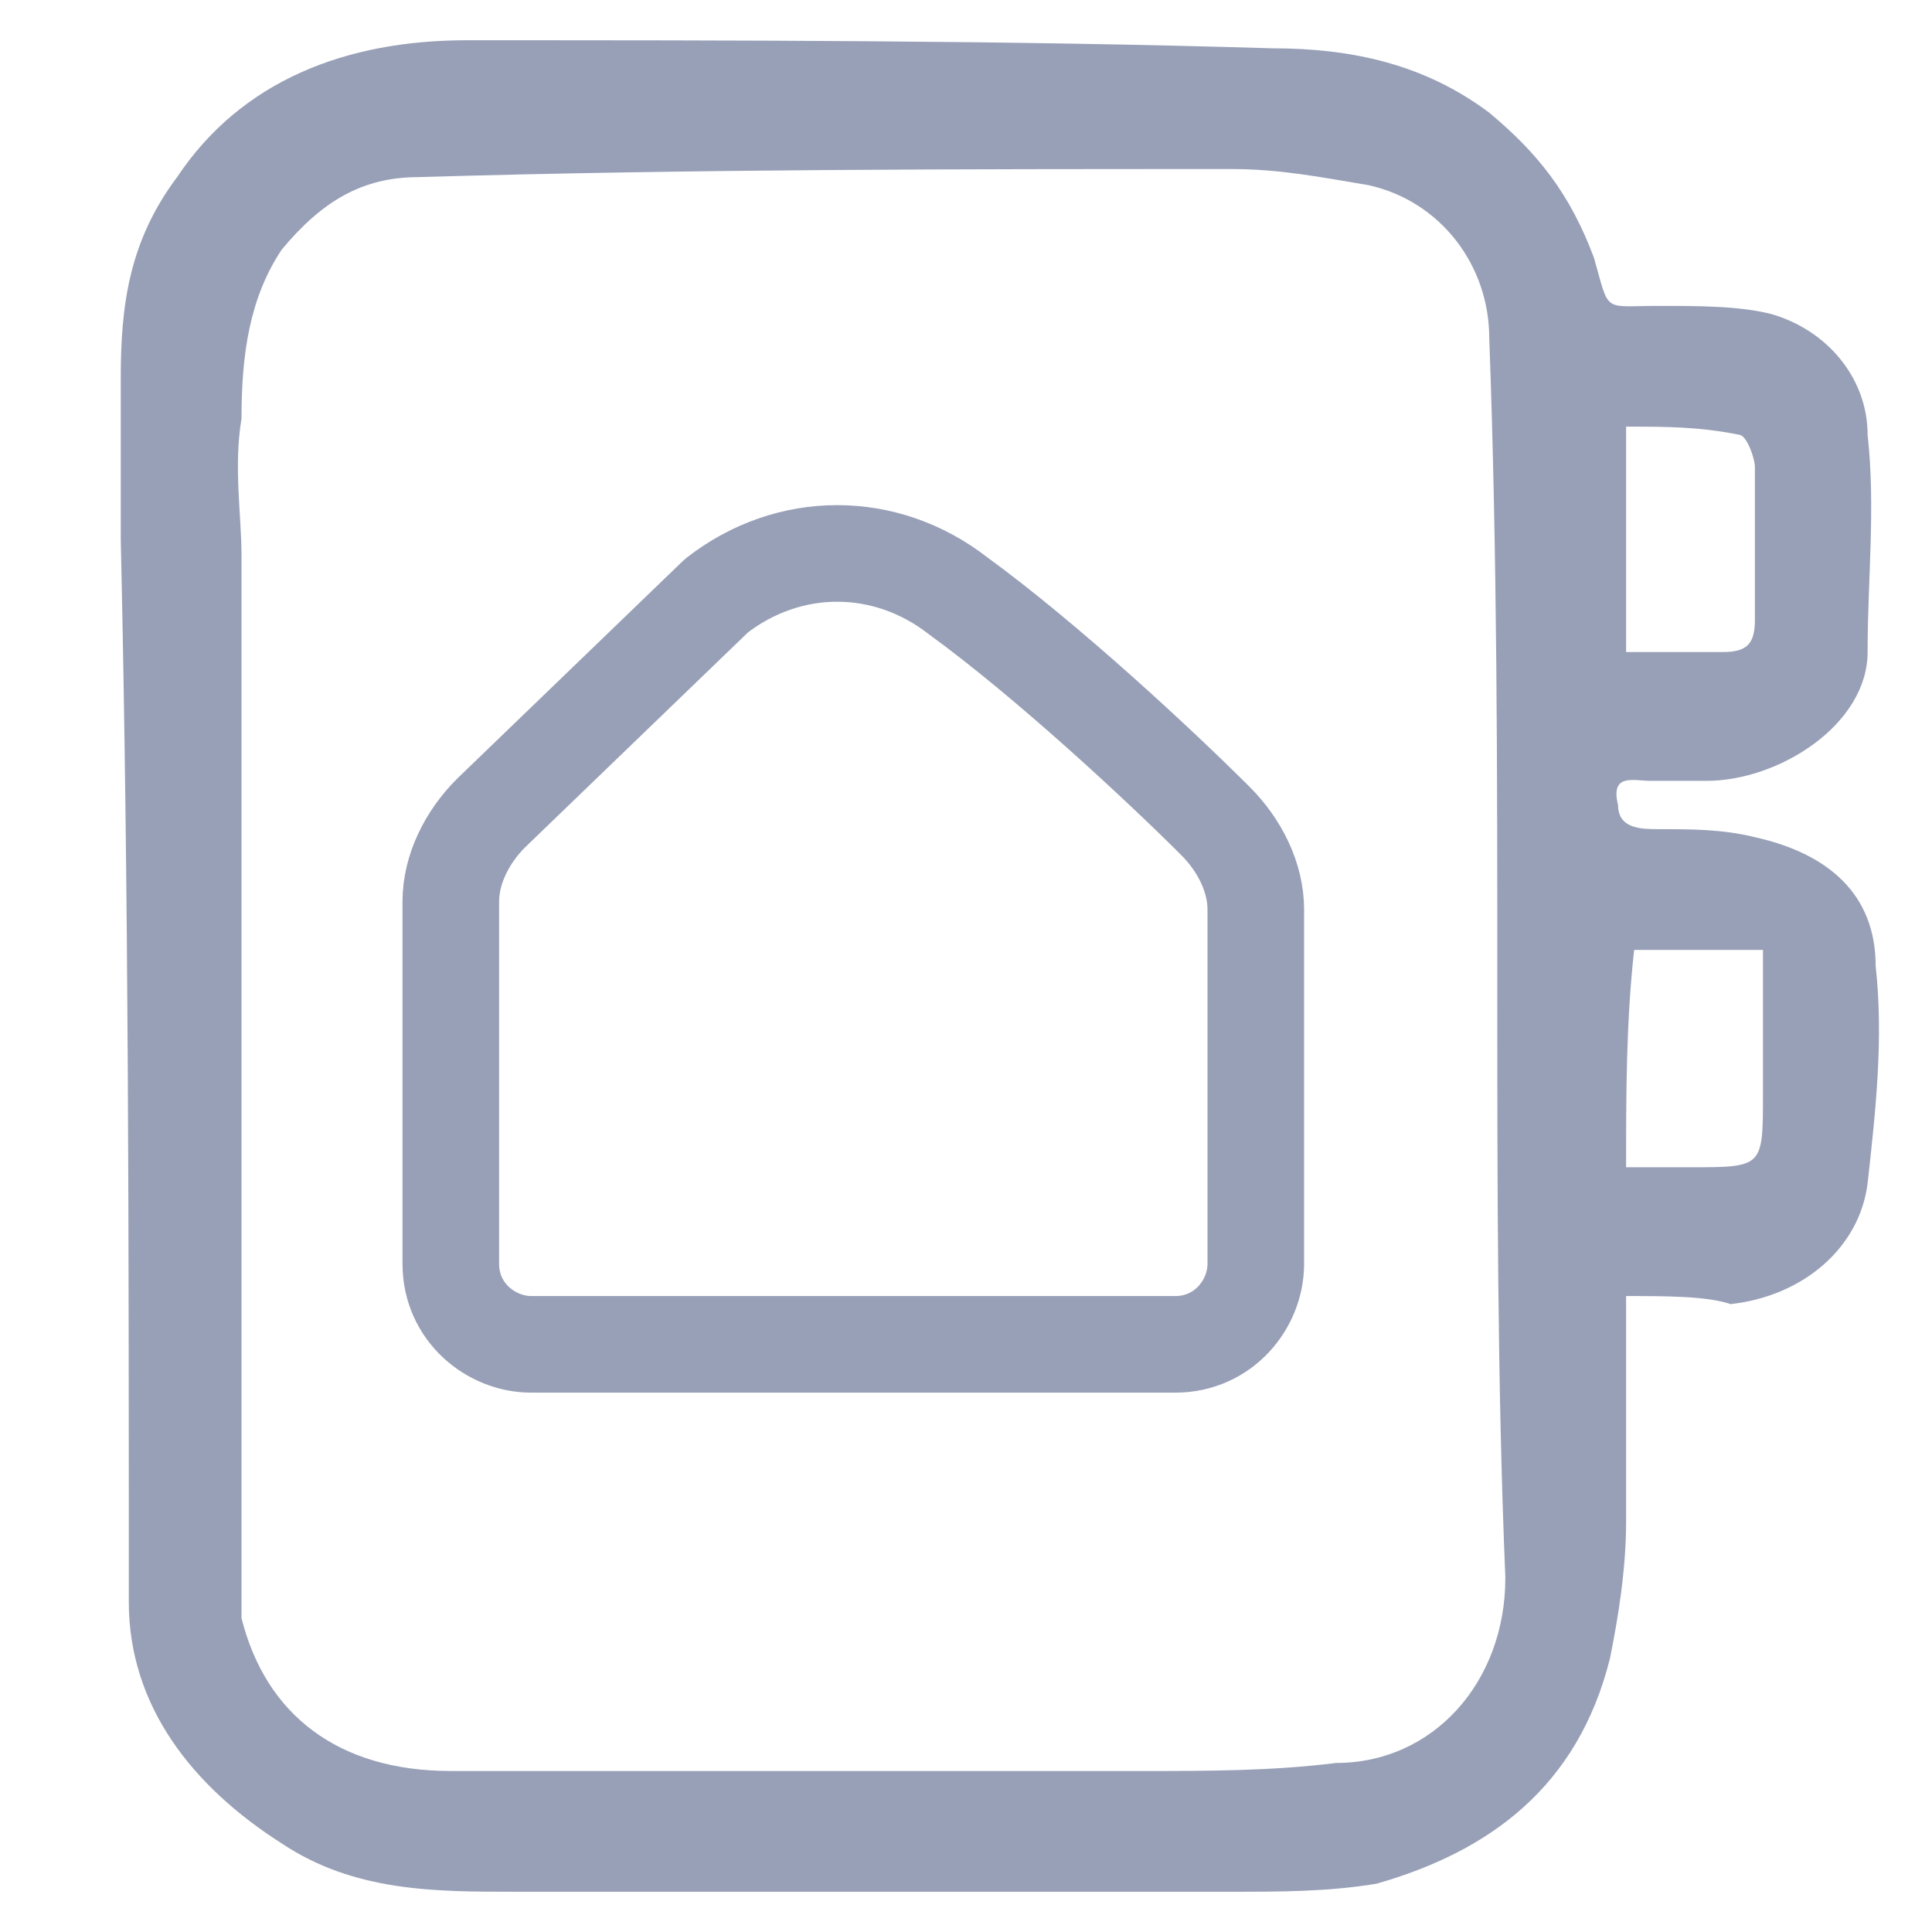 <?xml version="1.0" encoding="utf-8"?>
<!-- Generator: Adobe Illustrator 27.7.0, SVG Export Plug-In . SVG Version: 6.00 Build 0)  -->
<svg version="1.1" id="Layer_1" xmlns="http://www.w3.org/2000/svg" xmlns:xlink="http://www.w3.org/1999/xlink" x="0px" y="0px"
	 viewBox="0 0 24 24" style="enable-background:new 0 0 24 24;" xml:space="preserve">
<style type="text/css">
	.st0{fill:#98A0B7;}
	.st1{fill:none;stroke:#98A0B7;stroke-width:1.2;stroke-linecap:round;stroke-linejoin:round;stroke-miterlimit:10;}
</style>
<path class="st0" d="M20.2,16.1c0,0.9,0,1.9,0,2.8c0,0.6-0.1,1.2-0.2,1.7c-0.4,1.6-1.5,2.4-2.9,2.8c-0.6,0.1-1.2,0.1-1.8,0.1
	c-3,0-5.9,0-8.9,0c-1,0-2,0-2.9-0.6c-1.1-0.7-1.9-1.7-1.9-3c0-4.4,0-8.8-0.1-13.2c0-0.7,0-1.3,0-2c0-0.9,0.1-1.7,0.7-2.5
	C3,1,4.3,0.5,5.8,0.5c3.3,0,6.7,0,10,0.1c1,0,1.9,0.2,2.7,0.8c0.6,0.5,1,1,1.3,1.8c0.2,0.7,0.1,0.6,0.8,0.6c0.5,0,1,0,1.4,0.1
	c0.7,0.2,1.2,0.8,1.2,1.5c0.1,0.9,0,1.8,0,2.7c0,0.9-1.1,1.6-2,1.6c-0.2,0-0.5,0-0.7,0c-0.2,0-0.5-0.1-0.4,0.3
	c0,0.3,0.3,0.3,0.5,0.3c0.4,0,0.8,0,1.2,0.1c0.9,0.2,1.5,0.7,1.5,1.6c0.1,0.9,0,1.8-0.1,2.7c-0.1,0.8-0.8,1.4-1.7,1.5
	C21.2,16.1,20.7,16.1,20.2,16.1z M18.6,12.3C18.6,12.3,18.6,12.3,18.6,12.3c0-2.7,0-5.4-0.1-8.1c0-0.9-0.6-1.7-1.5-1.9
	c-0.6-0.1-1.1-0.2-1.7-0.2c-3.4,0-6.7,0-10.1,0.1C4.5,2.2,4,2.5,3.5,3.1C3.1,3.7,3,4.4,3,5.2C2.9,5.8,3,6.4,3,6.9
	c0,3.8,0,7.6,0,11.3c0,0.1,0,0.2,0,0.4c0,0.5,0,1,0,1.5C3.3,21.3,4.2,22,5.6,22c2.9,0,5.7,0,8.6,0c0.8,0,1.6,0,2.4-0.1
	c1.2,0,2.1-1,2.1-2.3C18.6,17.2,18.6,14.7,18.6,12.3z M20.2,5.3c0,0.5,0,0.9,0,1.4c0,0.5,0,0.9,0,1.4c0.5,0,0.8,0,1.2,0
	c0.3,0,0.4-0.1,0.4-0.4c0-0.6,0-1.3,0-1.9c0-0.1-0.1-0.4-0.2-0.4C21.1,5.3,20.7,5.3,20.2,5.3z M20.2,14.5c0.3,0,0.5,0,0.8,0
	c0.9,0,0.9,0,0.9-0.9c0-0.6,0-1.2,0-1.8c-0.6,0-1.2,0-1.6,0C20.2,12.7,20.2,13.6,20.2,14.5z"/>
<path class="st1" d="M12.6,16.7h2c0.6,0,1-0.5,1-1v-4.4c0-0.4-0.2-0.8-0.5-1.1c-0.7-0.7-2.1-2-3.2-2.8c-0.9-0.7-2.1-0.7-3,0
	l-2.8,2.7c-0.3,0.3-0.5,0.7-0.5,1.1v4.5c0,0.6,0.5,1,1,1h1.8C8.6,16.7,12.7,16.7,12.6,16.7z"/>
</svg>
